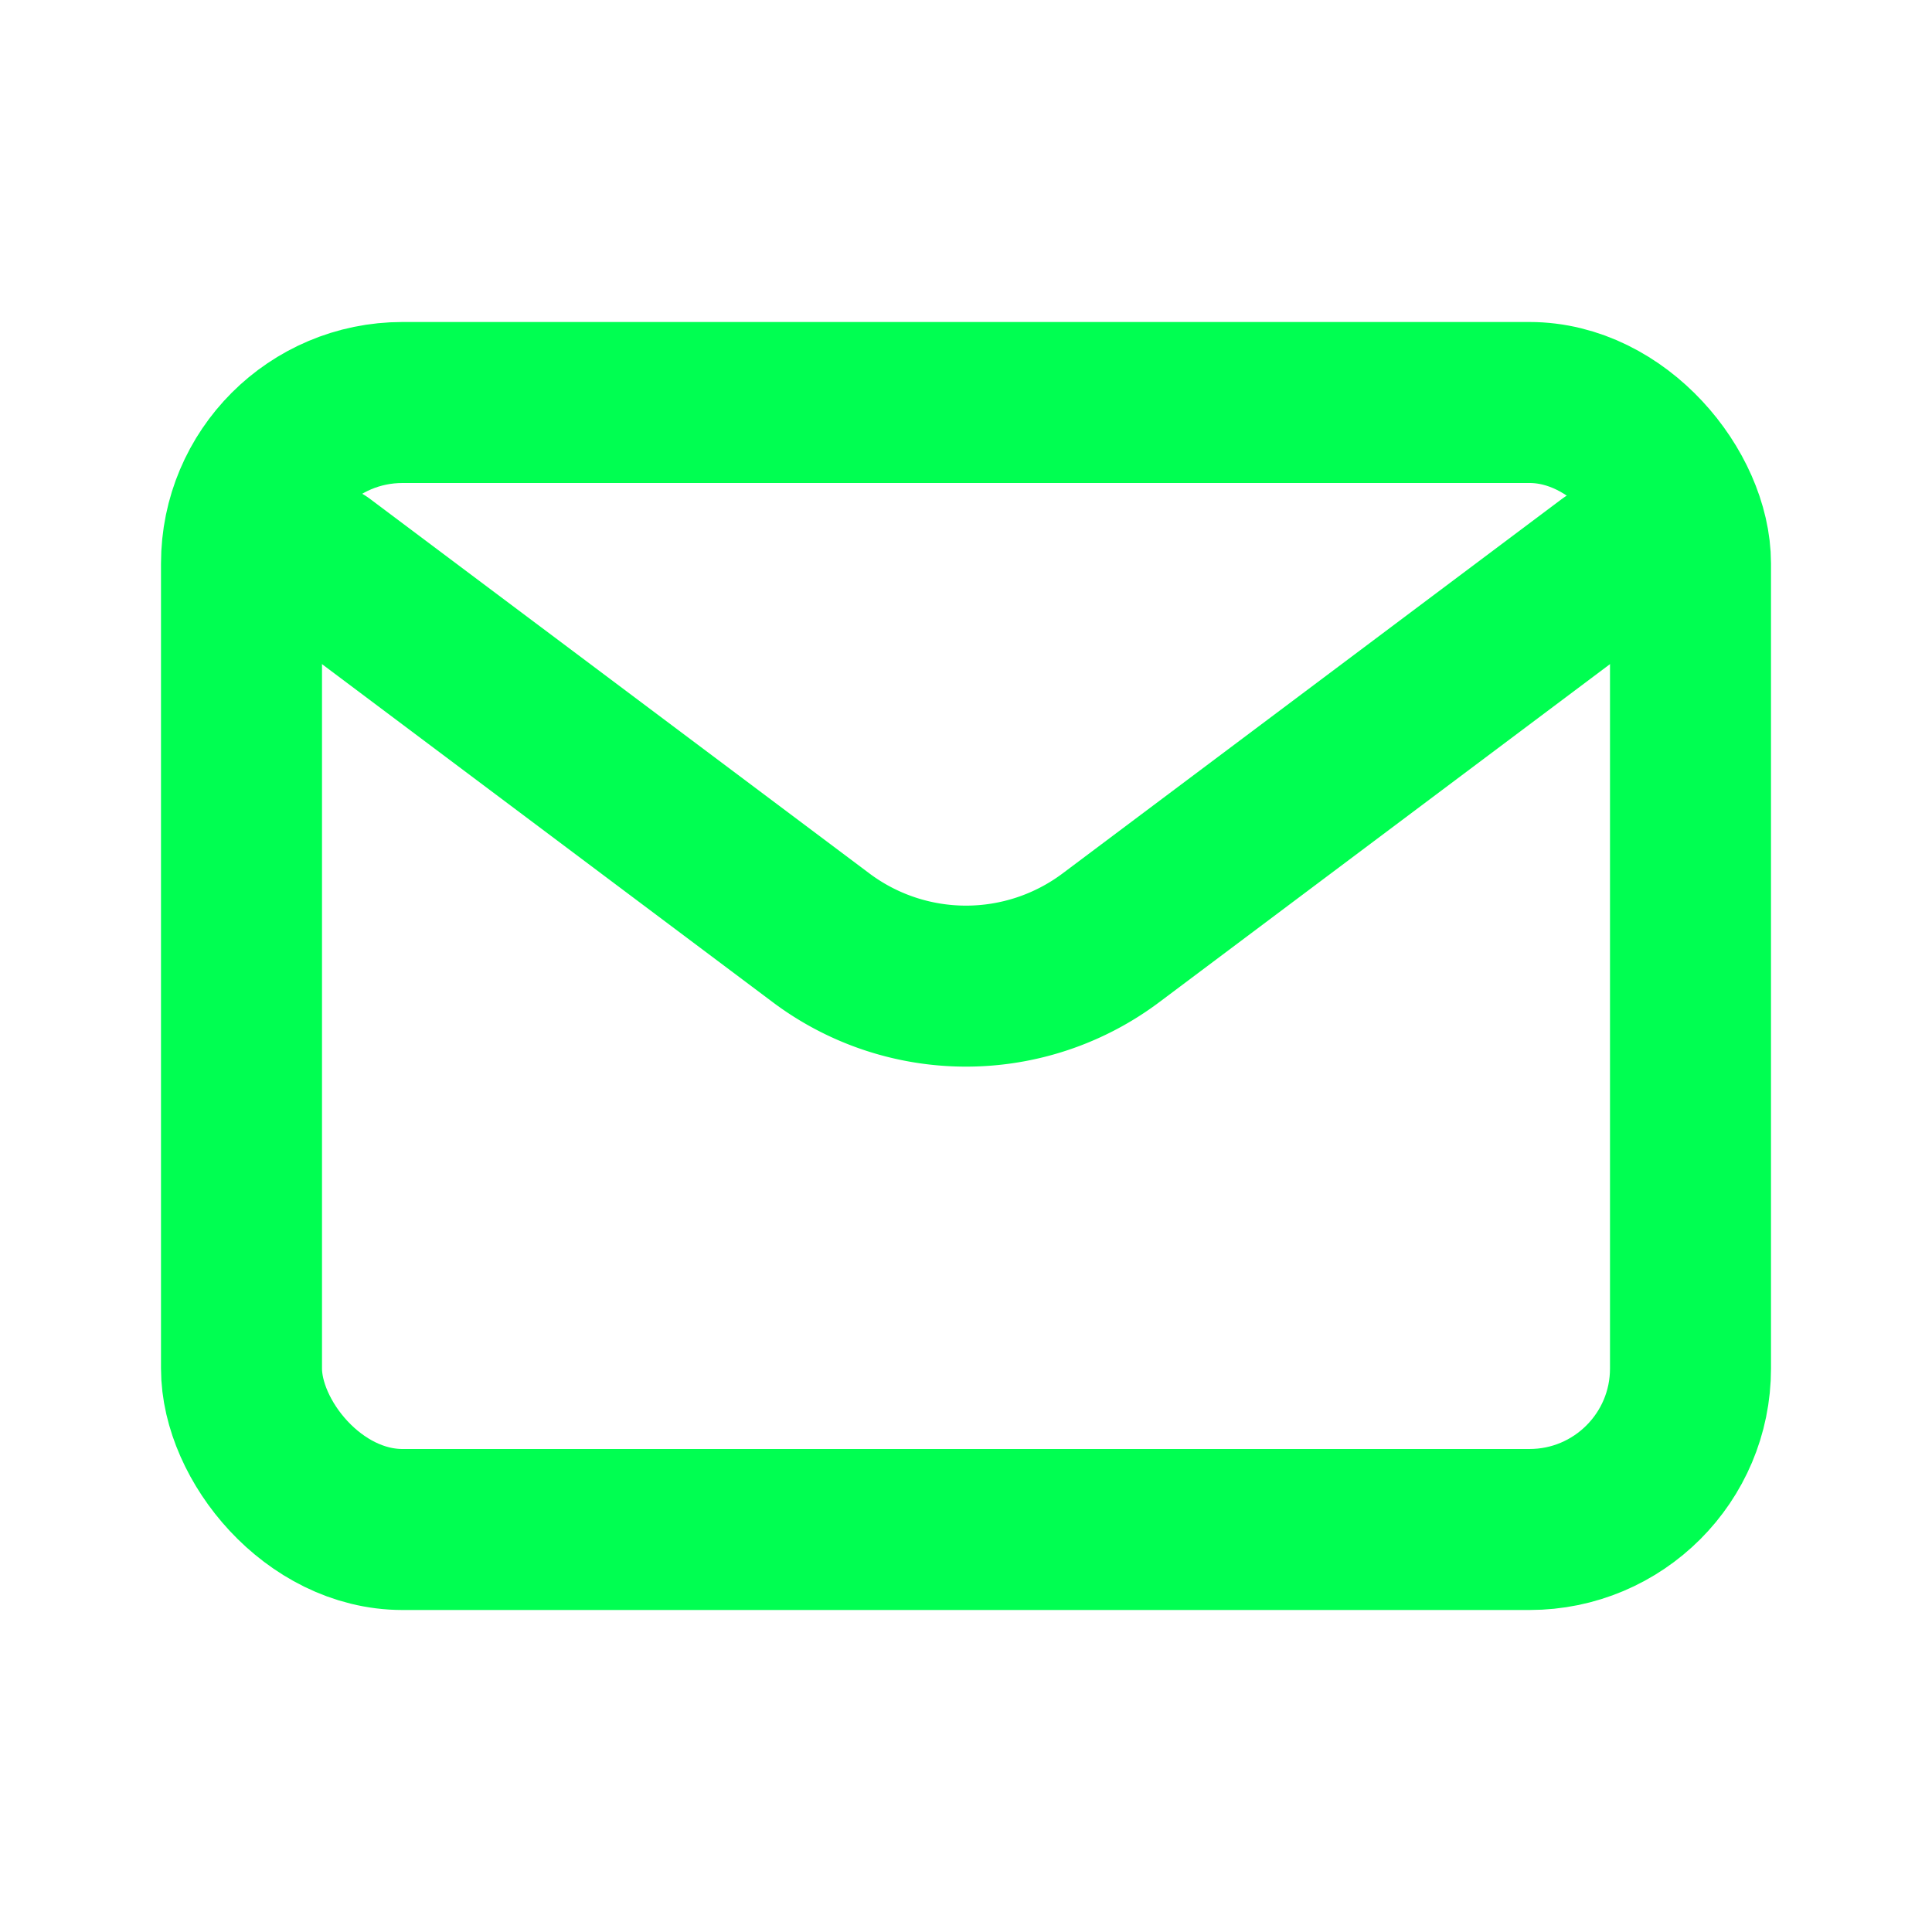<svg xmlns="http://www.w3.org/2000/svg" fill="none" viewBox="0 0 24 24"><g stroke="#00ff51" stroke-linecap="round" stroke-width="2"><path stroke-linejoin="round" d="m4 7 6.2 4.65a3 3 0 0 0 3.6 0L20 7"/><rect width="18" height="14" x="3" y="5" rx="2"/></g></svg>